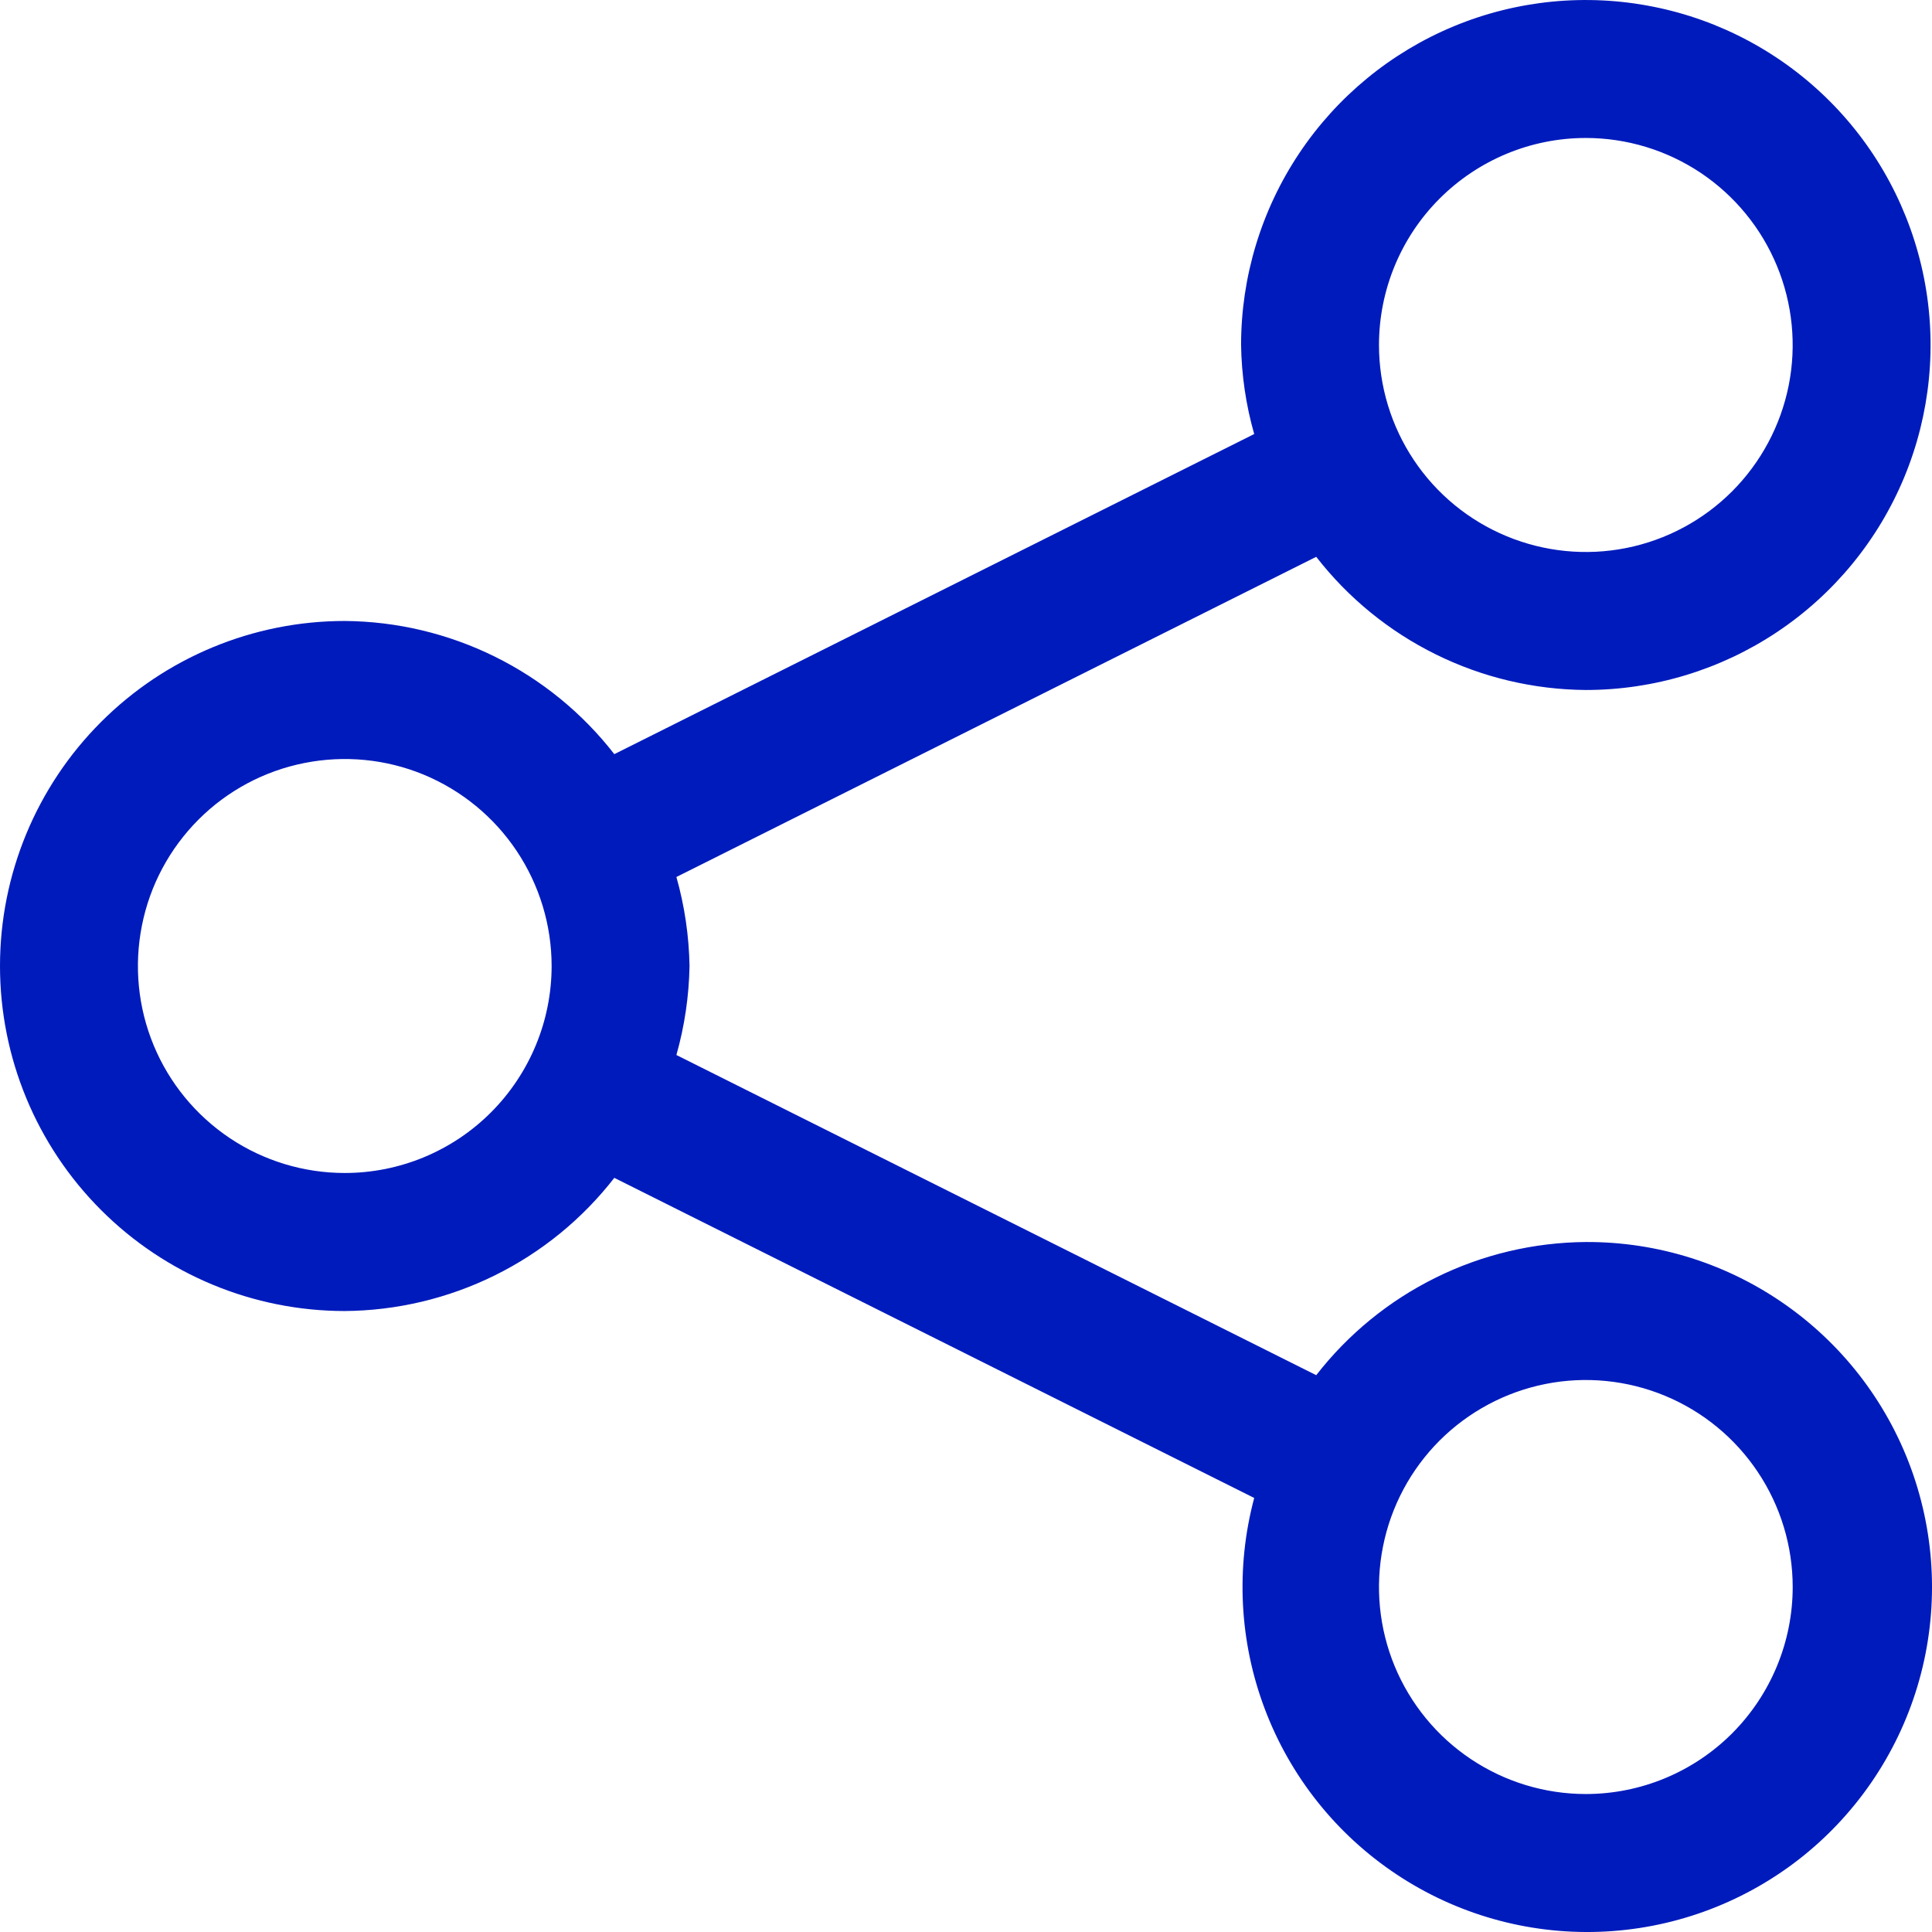 <svg width="29" height="29" viewBox="0 0 29 29" fill="none" xmlns="http://www.w3.org/2000/svg">
			
			<path d="M23.804 18.643C23.022 18.649 22.252 18.831 21.551 19.178C20.85 19.524 20.237 20.024 19.757 20.642L10.153 15.836C10.276 15.401 10.342 14.952 10.35 14.5C10.342 14.048 10.276 13.599 10.153 13.164L19.757 8.358C20.237 8.976 20.85 9.476 21.551 9.822C22.252 10.169 23.022 10.351 23.804 10.357C24.827 10.357 25.828 10.053 26.679 9.484C27.53 8.915 28.193 8.107 28.585 7.16C28.976 6.214 29.079 5.173 28.879 4.168C28.679 3.164 28.187 2.241 27.463 1.517C26.739 0.793 25.817 0.299 24.813 0.1C23.809 -0.1 22.769 0.002 21.823 0.394C20.878 0.786 20.07 1.45 19.501 2.302C18.933 3.153 18.629 4.154 18.629 5.179C18.636 5.631 18.702 6.08 18.826 6.515L9.221 11.32C8.742 10.703 8.128 10.202 7.427 9.856C6.726 9.51 5.956 9.327 5.175 9.321C3.802 9.321 2.486 9.867 1.516 10.838C0.545 11.809 0 13.127 0 14.5C0 15.873 0.545 17.191 1.516 18.162C2.486 19.133 3.802 19.679 5.175 19.679C5.956 19.673 6.726 19.49 7.427 19.144C8.128 18.798 8.742 18.297 9.221 17.68L18.826 22.485C18.547 23.532 18.602 24.639 18.985 25.652C19.367 26.665 20.057 27.532 20.958 28.132C21.858 28.732 22.924 29.035 24.005 28.997C25.087 28.959 26.129 28.583 26.986 27.922C27.842 27.261 28.471 26.347 28.782 25.31C29.093 24.273 29.071 23.165 28.72 22.14C28.369 21.116 27.706 20.228 26.824 19.601C25.942 18.973 24.886 18.638 23.804 18.643ZM23.804 2.071C24.418 2.071 25.018 2.254 25.529 2.595C26.039 2.937 26.437 3.422 26.672 3.99C26.907 4.557 26.969 5.182 26.849 5.785C26.729 6.387 26.433 6.941 25.999 7.376C25.565 7.81 25.012 8.106 24.41 8.226C23.807 8.346 23.183 8.284 22.616 8.049C22.048 7.814 21.563 7.416 21.222 6.905C20.881 6.394 20.699 5.793 20.699 5.179C20.699 4.355 21.026 3.564 21.608 2.982C22.191 2.399 22.98 2.071 23.804 2.071ZM5.175 17.607C4.561 17.607 3.96 17.425 3.45 17.084C2.939 16.742 2.541 16.257 2.306 15.689C2.071 15.121 2.01 14.497 2.13 13.894C2.249 13.291 2.545 12.738 2.979 12.303C3.413 11.868 3.967 11.572 4.569 11.453C5.171 11.333 5.796 11.394 6.363 11.629C6.93 11.865 7.415 12.263 7.756 12.774C8.097 13.285 8.28 13.886 8.28 14.5C8.28 15.324 7.952 16.114 7.37 16.697C6.788 17.28 5.998 17.607 5.175 17.607ZM23.804 26.929C23.19 26.929 22.589 26.746 22.079 26.405C21.568 26.064 21.17 25.578 20.935 25.011C20.7 24.443 20.639 23.818 20.759 23.215C20.878 22.613 21.174 22.059 21.608 21.624C22.043 21.19 22.596 20.894 23.198 20.774C23.8 20.654 24.425 20.716 24.992 20.951C25.559 21.186 26.044 21.584 26.385 22.095C26.727 22.606 26.909 23.207 26.909 23.822C26.909 24.645 26.581 25.436 25.999 26.019C25.417 26.601 24.627 26.929 23.804 26.929Z" fill="#001BBC"/>
		</svg>